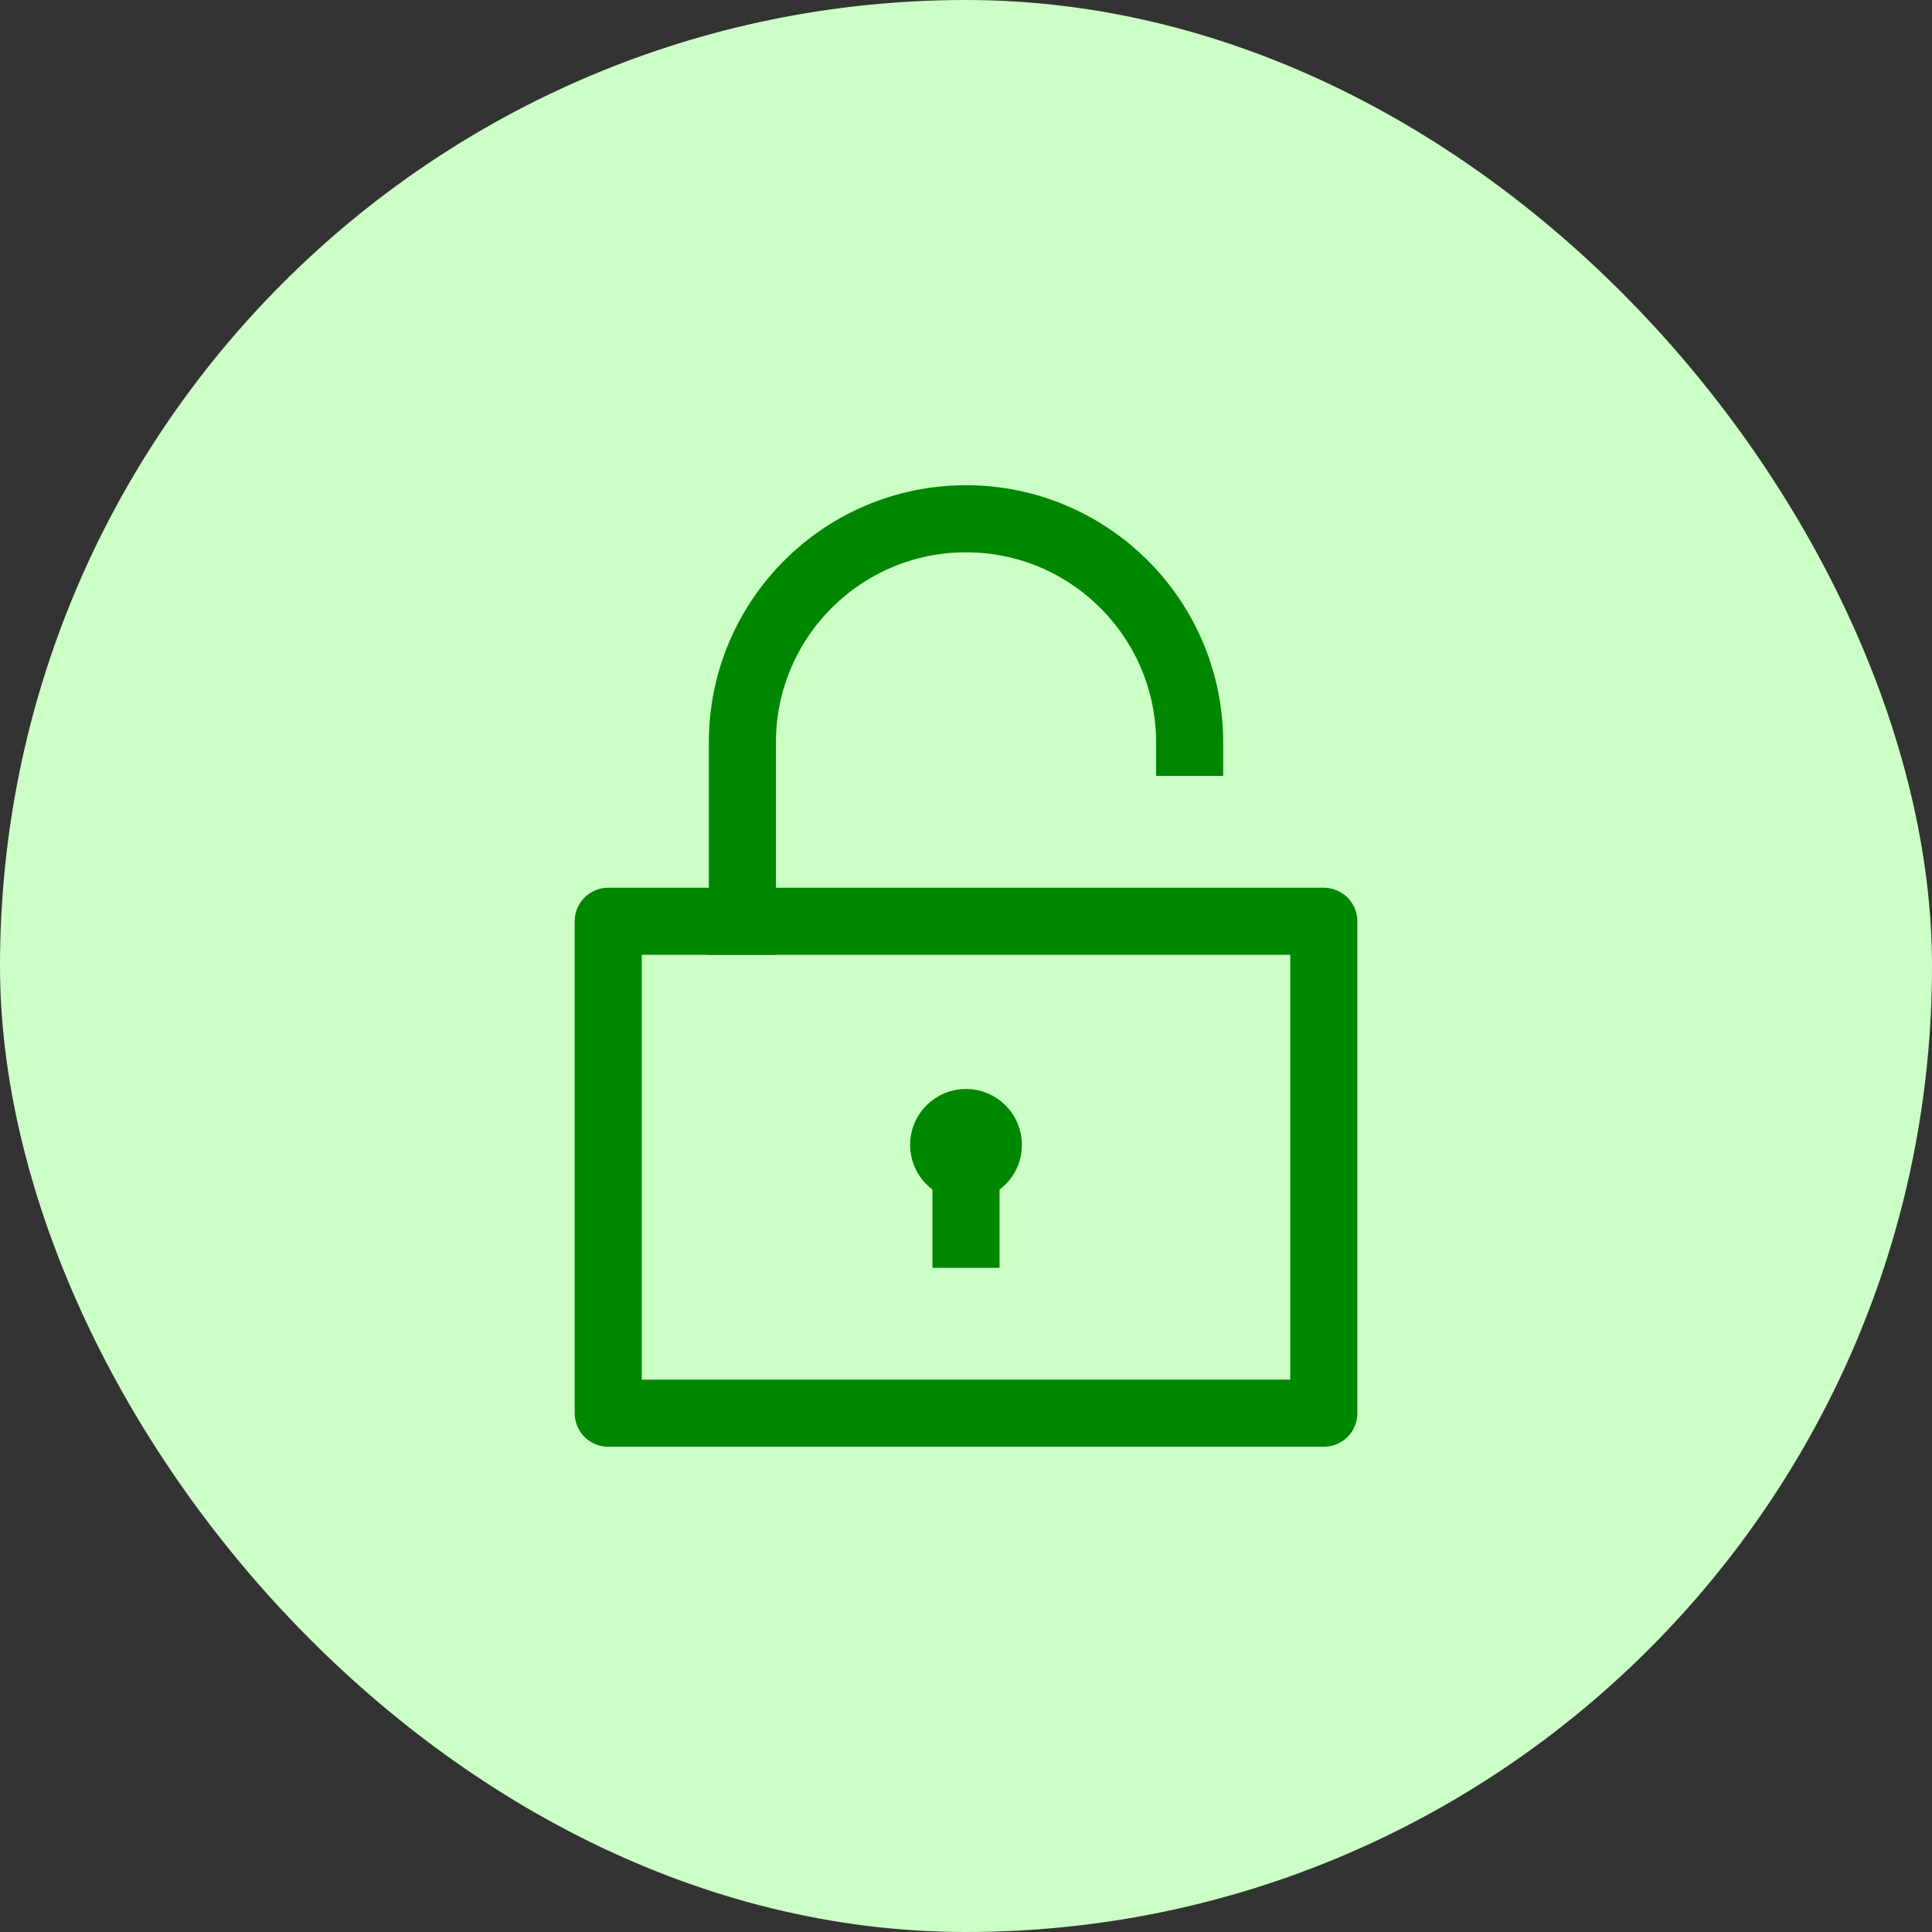 <svg width="72" height="72" viewBox="0 0 72 72" fill="none" xmlns="http://www.w3.org/2000/svg">
<rect x="0" y="0" width="72" height="72" fill="#333333" stroke="none"/>
<rect width="72" height="72" rx="36" fill="#CBFFC5"/>
<path d="M27.667 34.333V27.666C27.667 23.066 31.4 19.333 36 19.333C40.6 19.333 44.334 23.066 44.334 27.666" stroke="#008700" stroke-width="2.5" stroke-linecap="square" stroke-linejoin="round"/>
<path d="M49.334 34.333H22.667V52.666H49.334V34.333Z" stroke="#008700" stroke-width="2.5" stroke-linecap="square" stroke-linejoin="round"/>
<path d="M36 46V43.5" stroke="#008700" stroke-width="2.5" stroke-miterlimit="10" stroke-linecap="square" stroke-linejoin="round"/>
<path d="M36 43.5C36.461 43.5 36.834 43.127 36.834 42.666C36.834 42.206 36.461 41.833 36 41.833C35.54 41.833 35.167 42.206 35.167 42.666C35.167 43.127 35.54 43.5 36 43.5Z" stroke="#008700" stroke-width="2.5" stroke-miterlimit="10" stroke-linecap="square" stroke-linejoin="round"/>
</svg>
